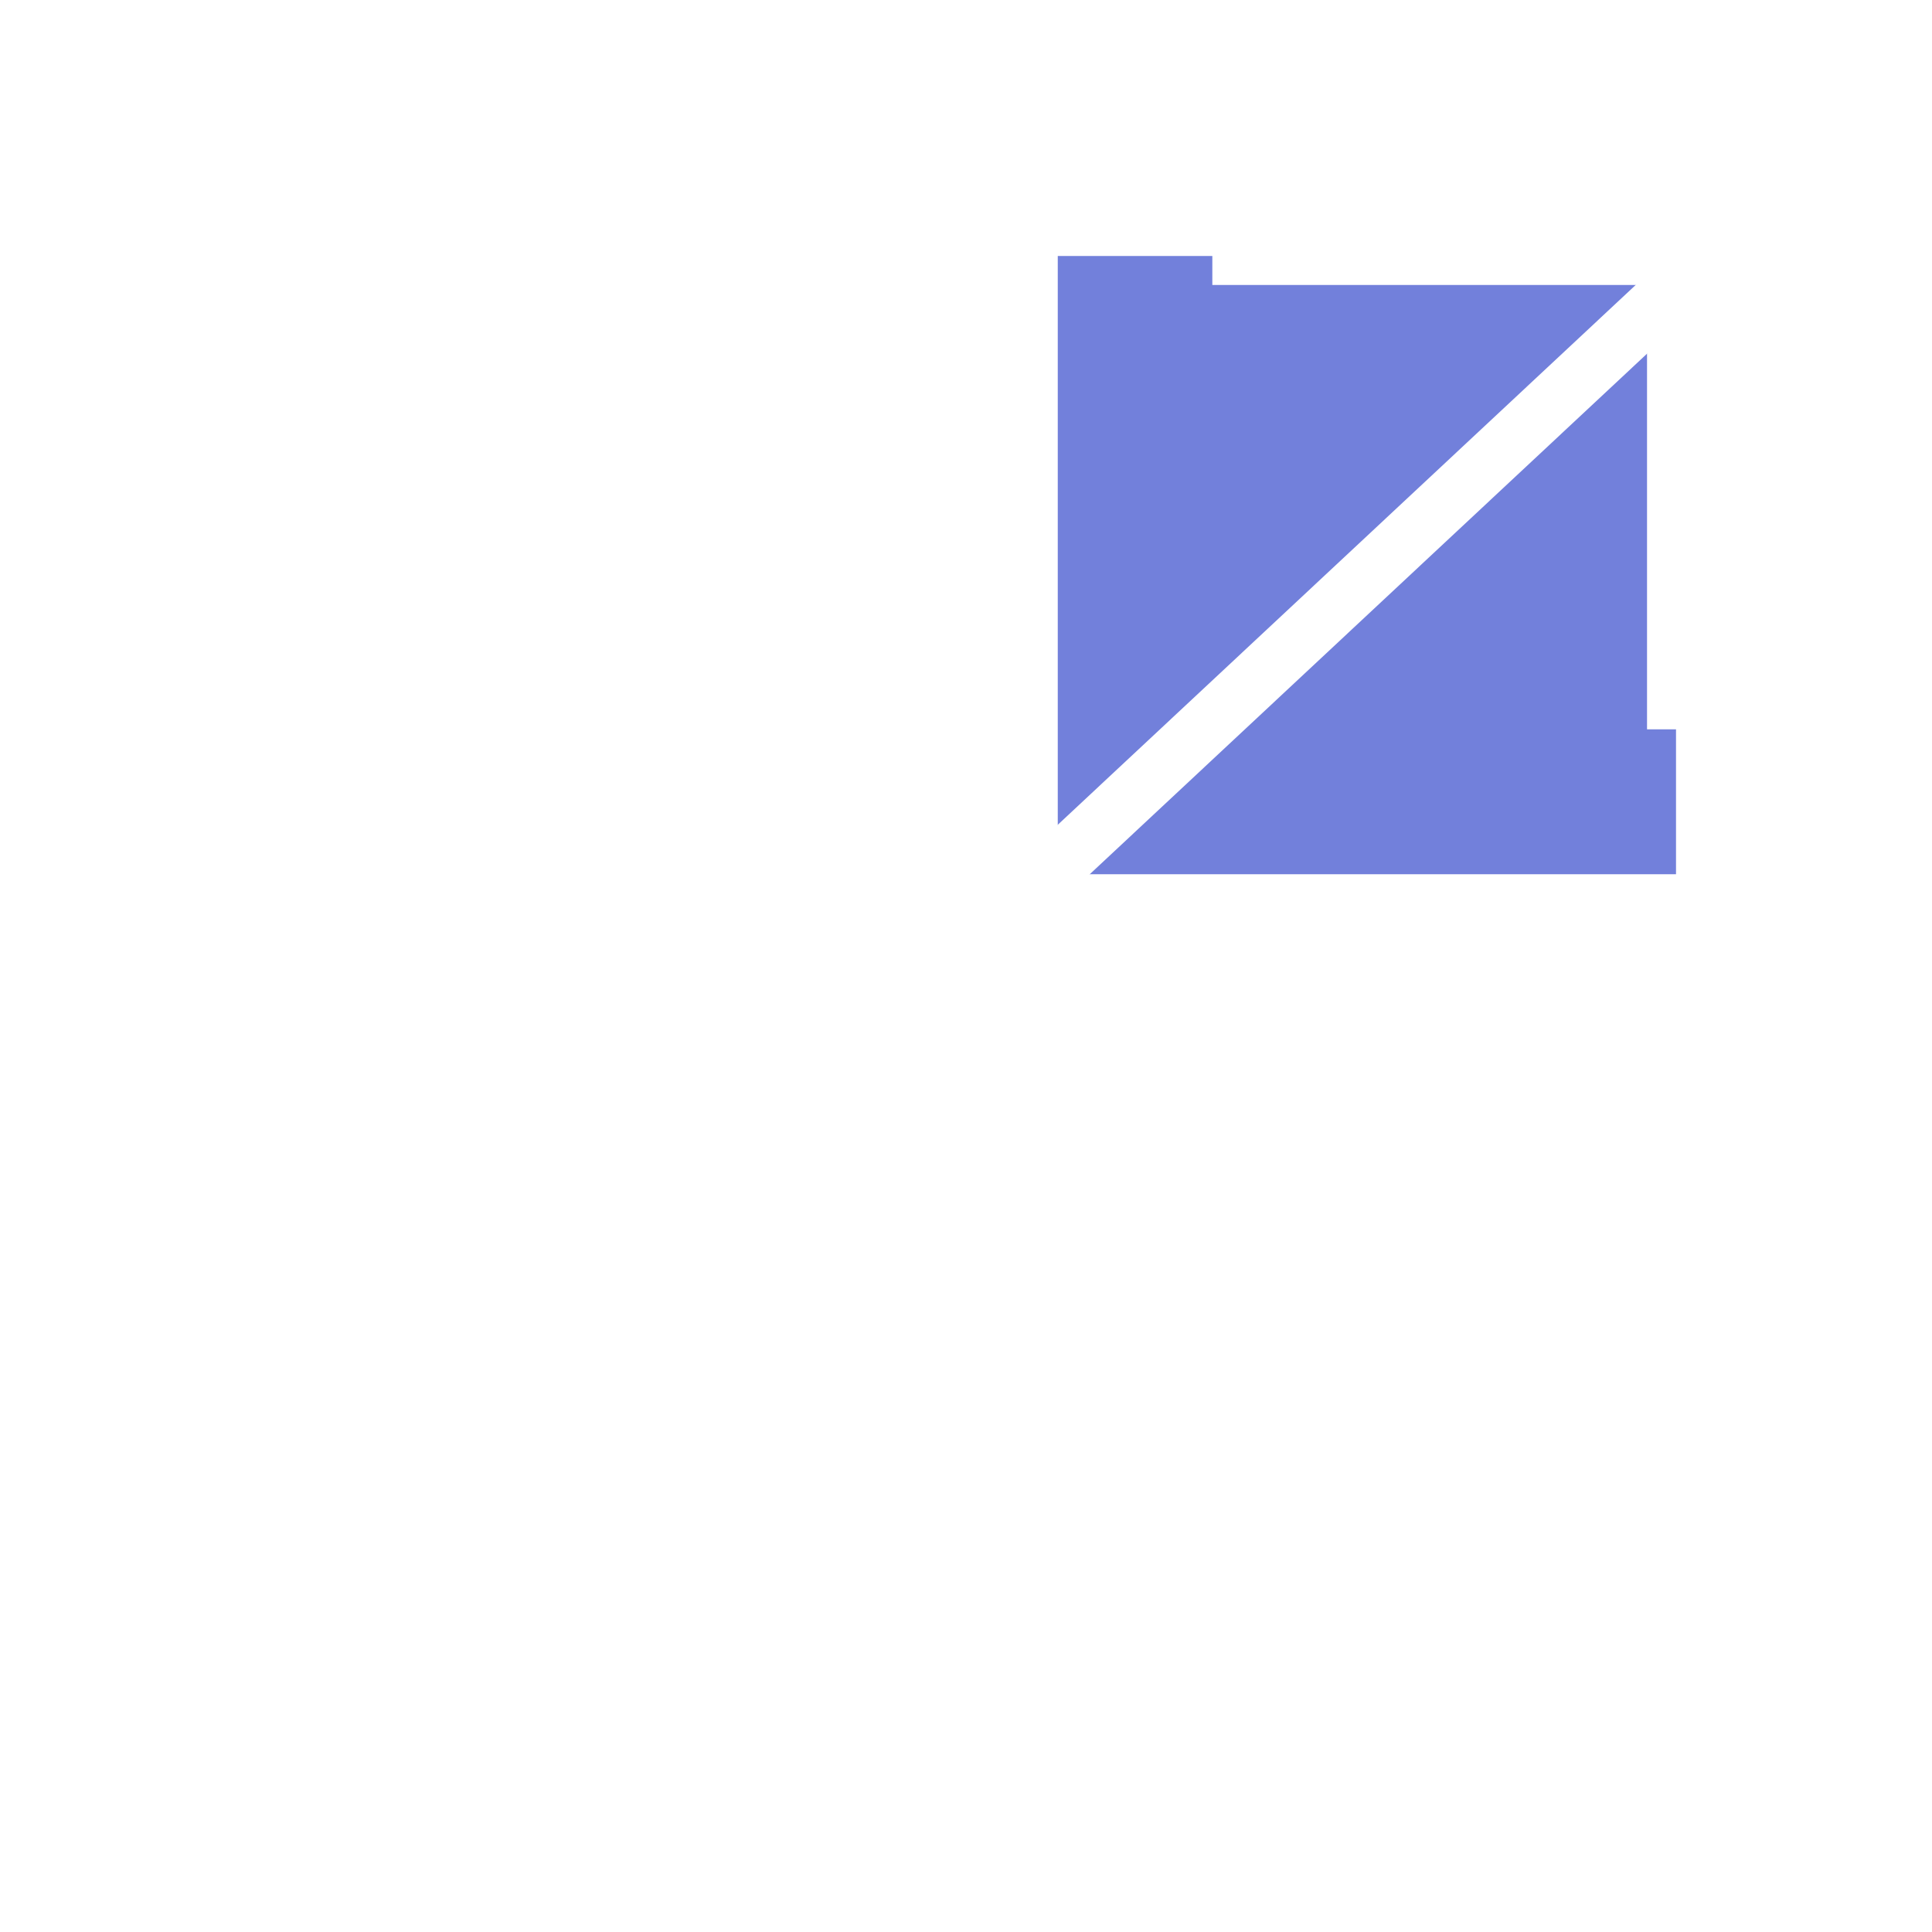 <svg xmlns="http://www.w3.org/2000/svg" xmlns:xlink="http://www.w3.org/1999/xlink" version="1.1" id="demo" x="0px" y="0px" width="200px" height="200px" viewBox="0 0 200 200" style="enable-background:new 0 0 200 200;" xml:space="preserve">
    <style type="text/css">
        #demo .st0 {
            fill: #7280db;
            stroke: #7280db;
            stroke-width: 8;
            stroke-miterlimit: 10;
        }
        #demo .st1 {
            fill: #fff;
        }
        #demo .st2 {
            fill: #2c3e50;
        }
        #demo .st3 {
            fill: none;
            stroke: #fff;
            stroke-width: 6;
            stroke-miterlimit: 10;
        }
        #demo .st4 {
            font-family: 'Arial';
        }
        #demo .st5 {
            font-size: 48px;
        }
        #demo .square {
            -ms-transform: scale(1);
            -moz-transform: scale(1);
            -webkit-transform: scale(1);
            transform: scale(1);
            -ms-transform-origin: 50% 50%;
            -moz-transform-origin: 50% 50%;
            -webkit-transform-origin: 50% 50%;
            transform-origin: 50% 50%;
            transition: 0.5s;
        }
        .info:hover #demo .square {
            -ms-transform: scale(0.8);
            -moz-transform: scale(0.8);
            -webkit-transform: scale(0.8);
            transform: scale(0.8);
            -ms-transform-origin: 50% 50%;
            -moz-transform-origin: 50% 50%;
            -webkit-transform-origin: 50% 50%;
            transform-origin: 50% 50%;
        }
        .info:hover #demo .arrow .st3 {
            stroke-width: 8;
        }
    </style>
    
    <rect x="25.5" y="30.5" class="st3 square" width="144" height="144"/>
    <rect x="113.5" y="30.5" class="st0" width="56" height="56"/>
    <g class="arrow">
        <polyline class="st3" points="173.5,75.5 173.5,26.5 125.5,26.5"/>
        <line class="st3" x1="83.599" y1="113.68" x2="173.918" y2="29.317"/>
    </g>
</svg>
